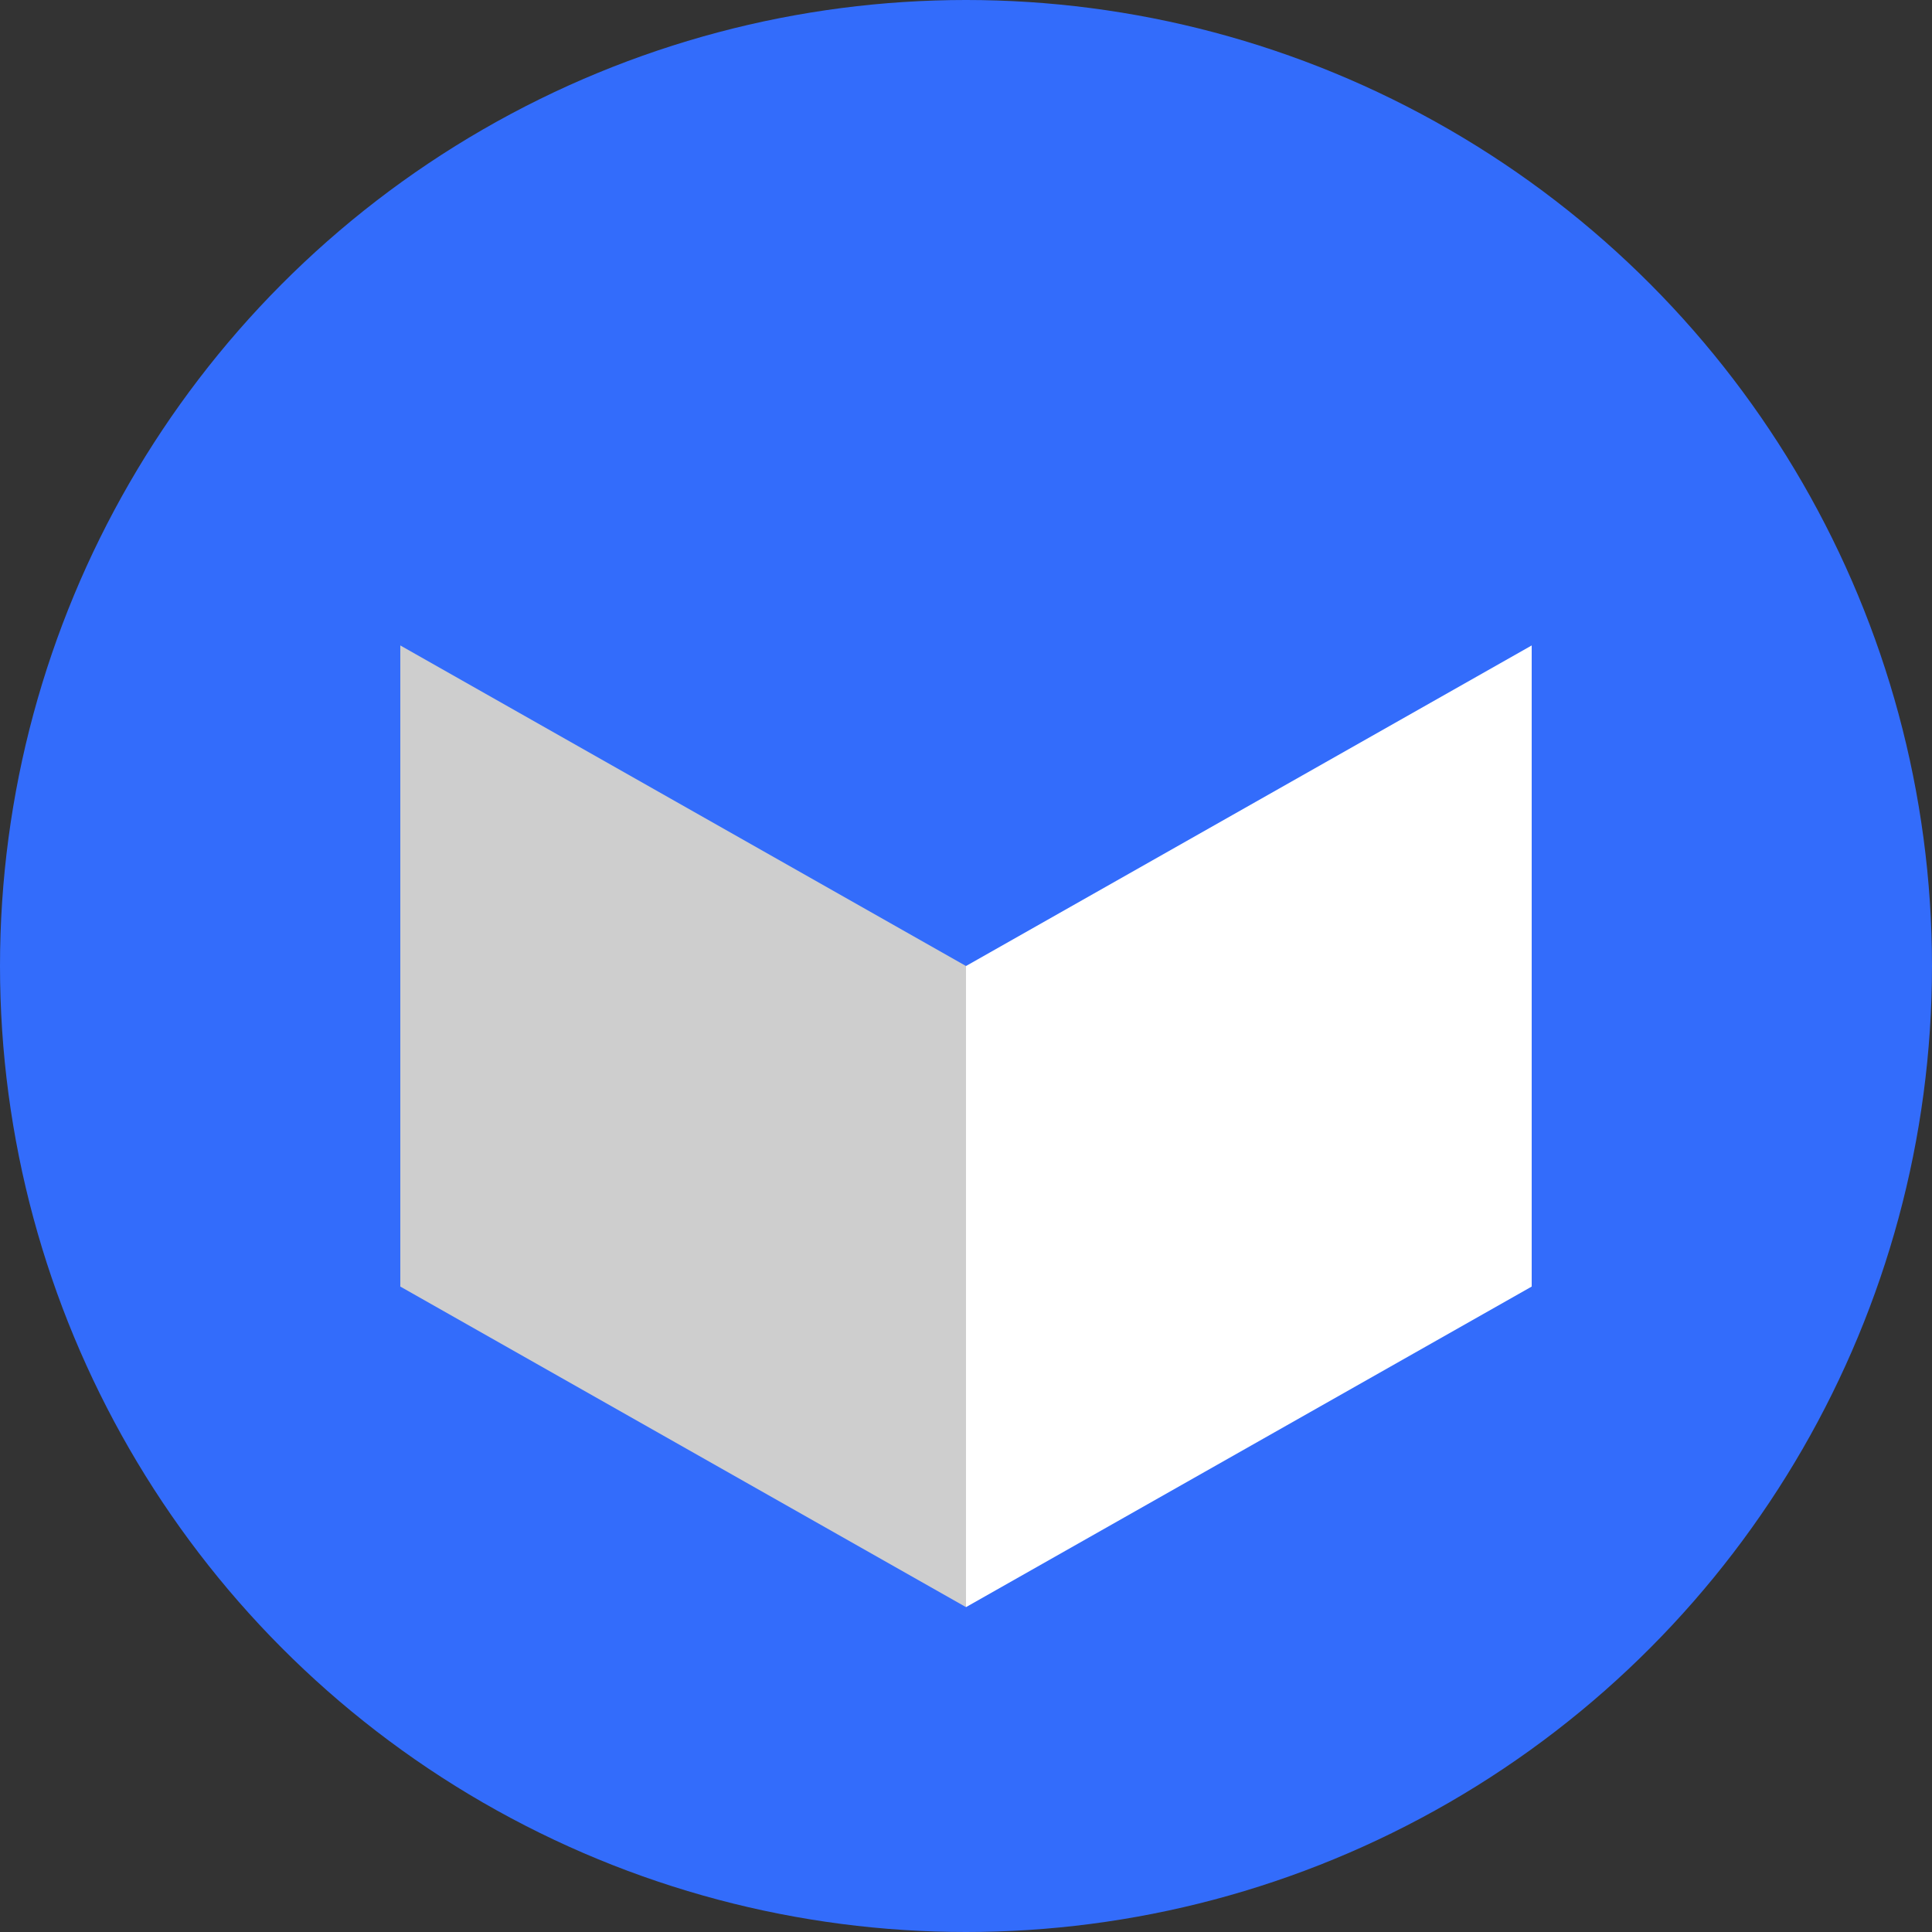 <svg width="101" height="101" viewBox="0 0 101 101" fill="none" xmlns="http://www.w3.org/2000/svg">
<rect x="0" y="0" width="101" height="101" fill="#333333" stroke="none"/>
<circle cx="50.5" cy="50.5" r="50.5" fill="rgb(51, 108, 251)"/>
<path d="M50.5 50.5V84.016L20.927 67.258V33.742L50.5 50.5Z" fill="#CECECE"/>
<path d="M80.073 33.742V67.258L50.5 84.016V50.5L80.073 33.742Z" fill="white"/>
</svg>
